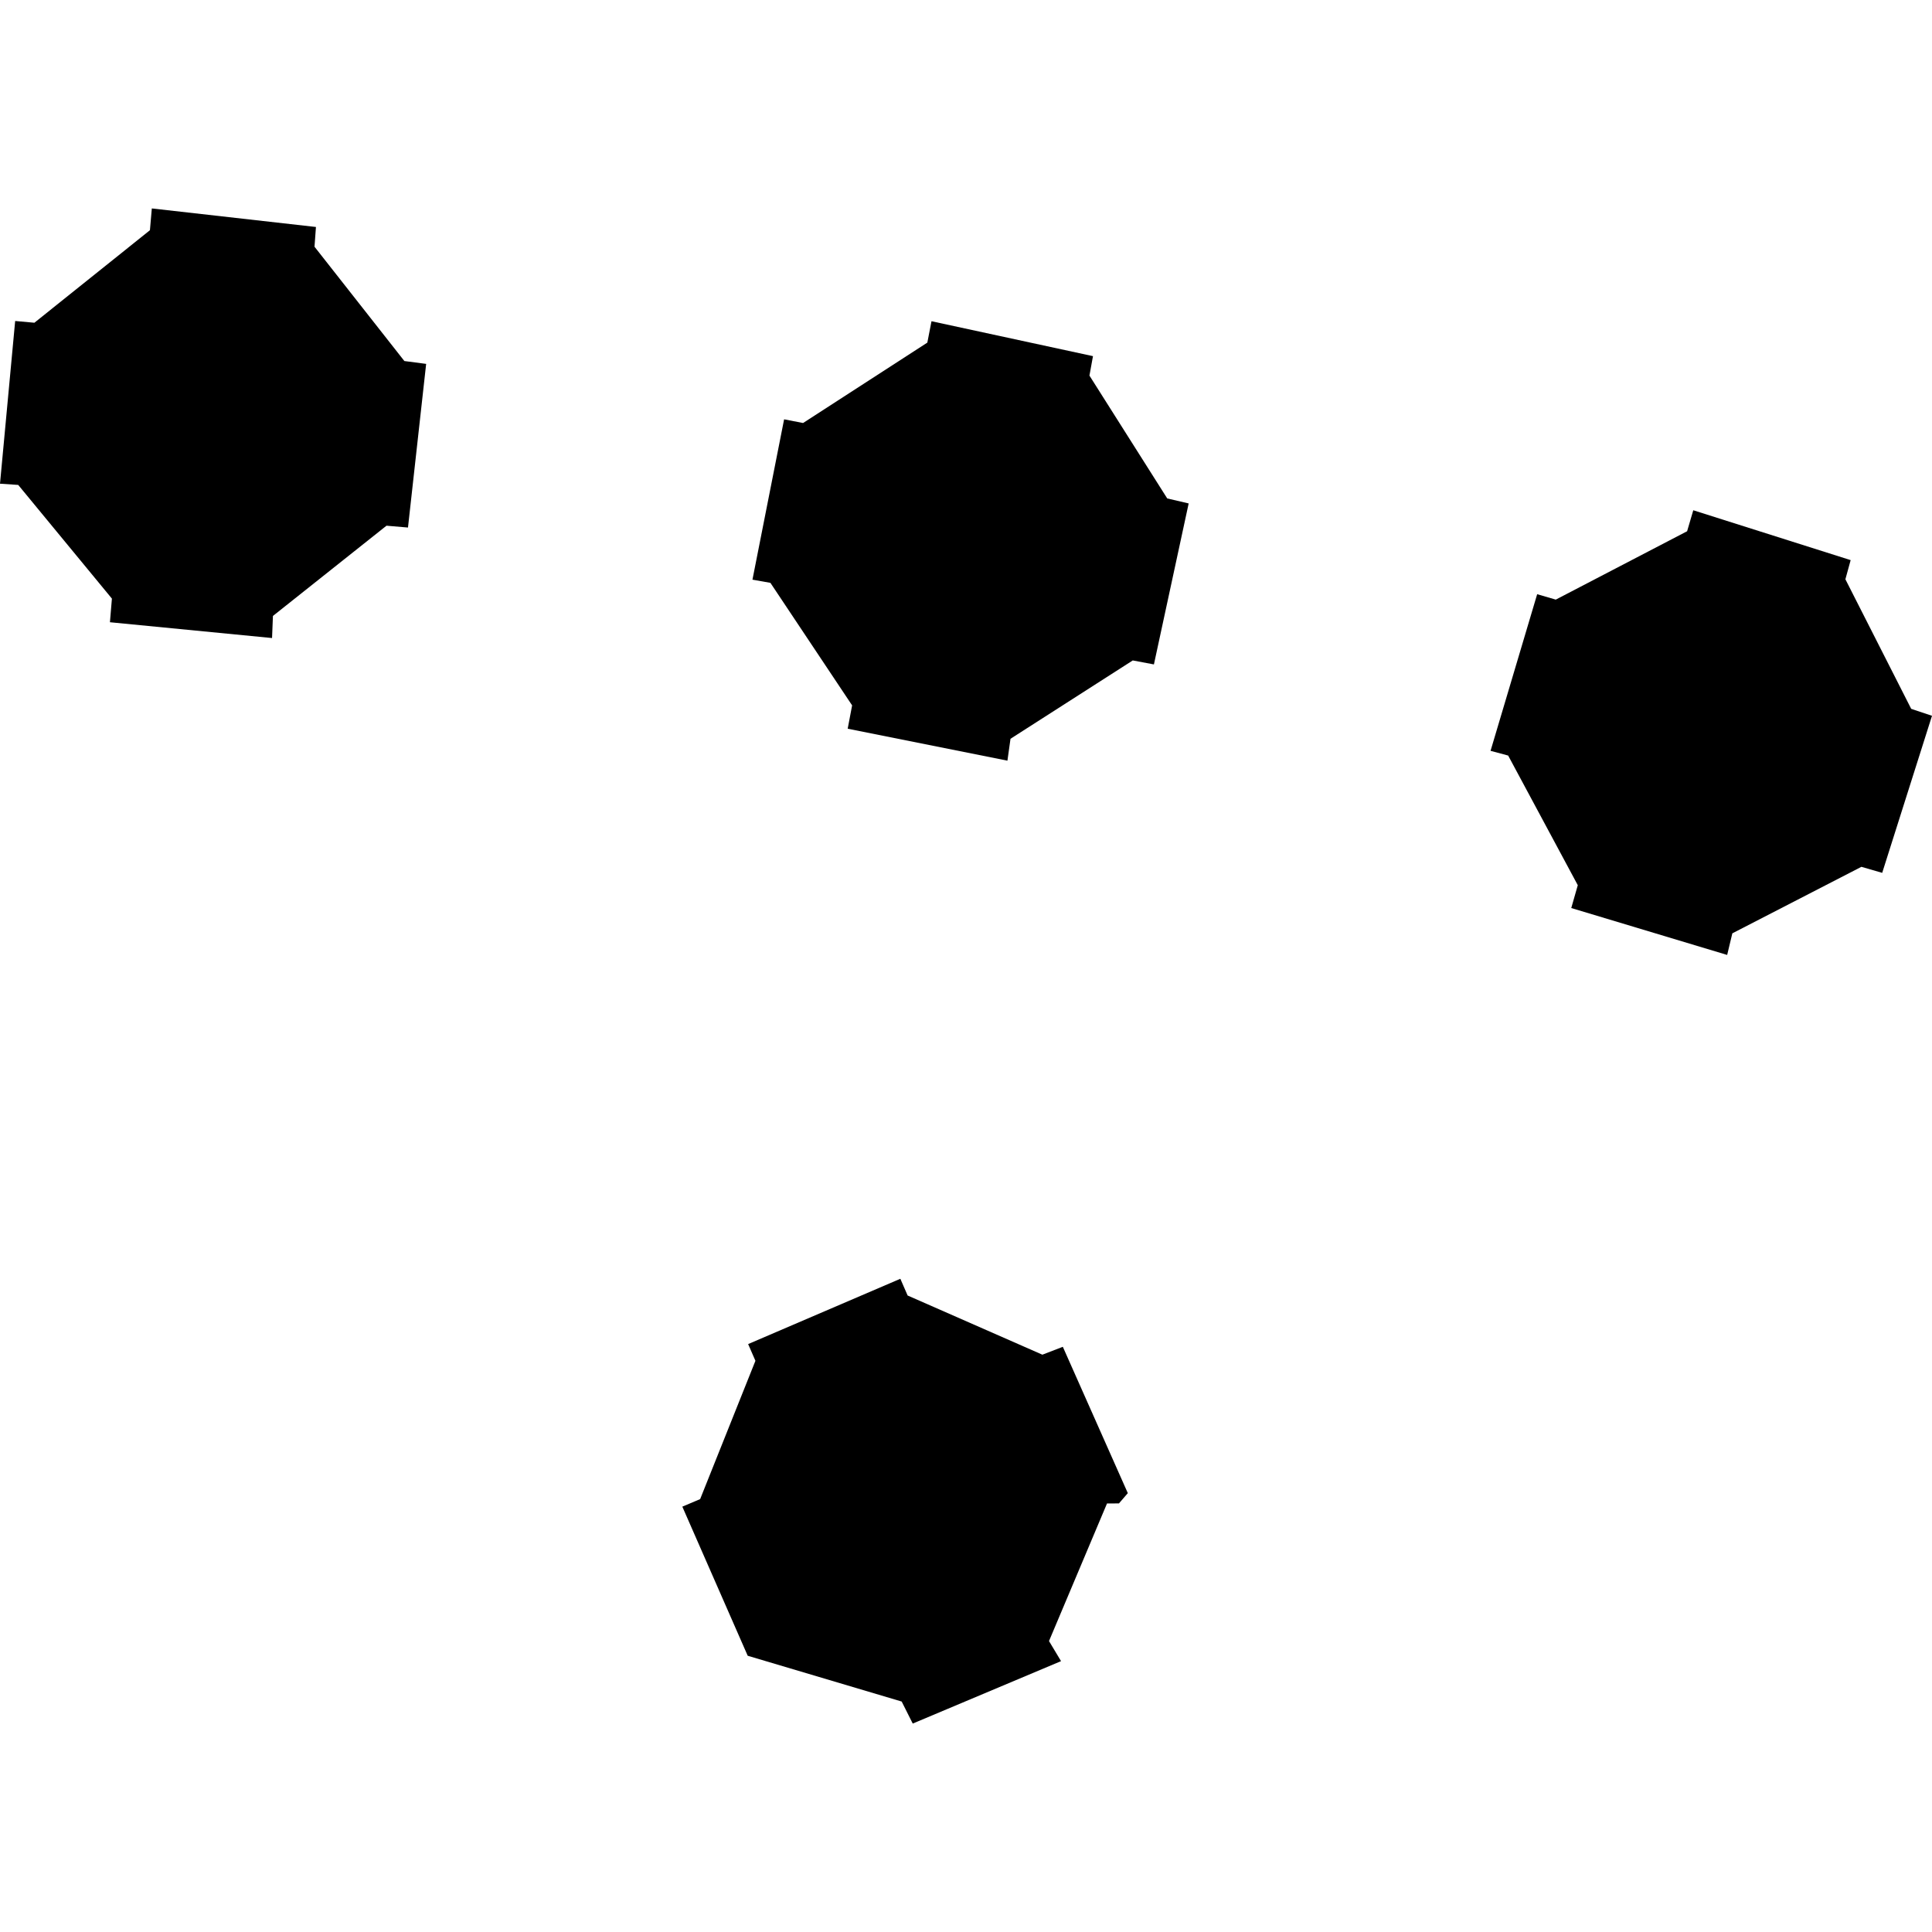 <?xml version="1.0" encoding="utf-8" standalone="no"?>
<!DOCTYPE svg PUBLIC "-//W3C//DTD SVG 1.1//EN"
  "http://www.w3.org/Graphics/SVG/1.1/DTD/svg11.dtd">
<!-- Created with matplotlib (https://matplotlib.org/) -->
<svg height="288pt" version="1.1" viewBox="0 0 288 288" width="288pt" xmlns="http://www.w3.org/2000/svg" xmlns:xlink="http://www.w3.org/1999/xlink">
 <defs>
  <style type="text/css">
*{stroke-linecap:butt;stroke-linejoin:round;}
  </style>
 </defs>
 <g id="figure_1">
  <g id="patch_1">
   <path d="M 0 288 
L 288 288 
L 288 0 
L 0 0 
z
" style="fill:none;opacity:0;"/>
  </g>
  <g id="axes_1">
   <g id="PatchCollection_1">
    <path clip-path="url(#pfdb89399dc)" d="M 112.167 86.41 
L 116.886 62.508 
L 119.713 63.057 
L 138.236 51.073 
L 138.857 47.885 
L 162.929 53.09 
L 162.402 55.988 
L 173.999 74.303 
L 177.193 75.047 
L 172.013 99.044 
L 168.86 98.451 
L 150.634 110.129 
L 150.176 113.392 
L 126.364 108.627 
L 127.024 105.15 
L 114.844 86.884 
L 112.167 86.41 
"/>
    <path clip-path="url(#pfdb89399dc)" d="M 0 72.105 
L 2.261 47.85 
L 5.127 48.109 
L 22.35 34.319 
L 22.632 31.071 
L 47.098 33.836 
L 46.883 36.778 
L 60.279 53.819 
L 63.526 54.244 
L 60.818 78.638 
L 57.613 78.366 
L 40.686 91.819 
L 40.554 95.111 
L 16.388 92.756 
L 16.682 89.234 
L 2.716 72.288 
L 0 72.105 
"/>
    <path clip-path="url(#pfdb89399dc)" d="M 222.194 111.926 
L 229.143 88.576 
L 231.917 89.384 
L 251.495 79.192 
L 252.415 76.064 
L 275.874 83.497 
L 275.089 86.35 
L 284.899 105.665 
L 288 106.7 
L 280.576 130.114 
L 277.476 129.216 
L 258.236 139.131 
L 257.466 142.351 
L 234.225 135.359 
L 235.198 131.955 
L 224.818 112.629 
L 222.194 111.926 
"/>
    <path clip-path="url(#pfdb89399dc)" d="M 111.459 246.82 
L 101.714 224.594 
L 104.37 223.468 
L 112.61 202.853 
L 111.524 200.36 
L 134.213 190.625 
L 135.299 193.118 
L 155.386 201.94 
L 158.434 200.766 
L 168.122 222.58 
L 166.8 224.111 
L 165.021 224.12 
L 156.373 244.63 
L 158.168 247.623 
L 136.06 256.929 
L 134.413 253.646 
L 111.459 246.82 
"/>
   </g>
  </g>
 </g>
 <defs>
  <clipPath id="pfdb89399dc">
   <rect height="225.857" width="288" x="0" y="31.071"/>
  </clipPath>
 </defs>
</svg>
